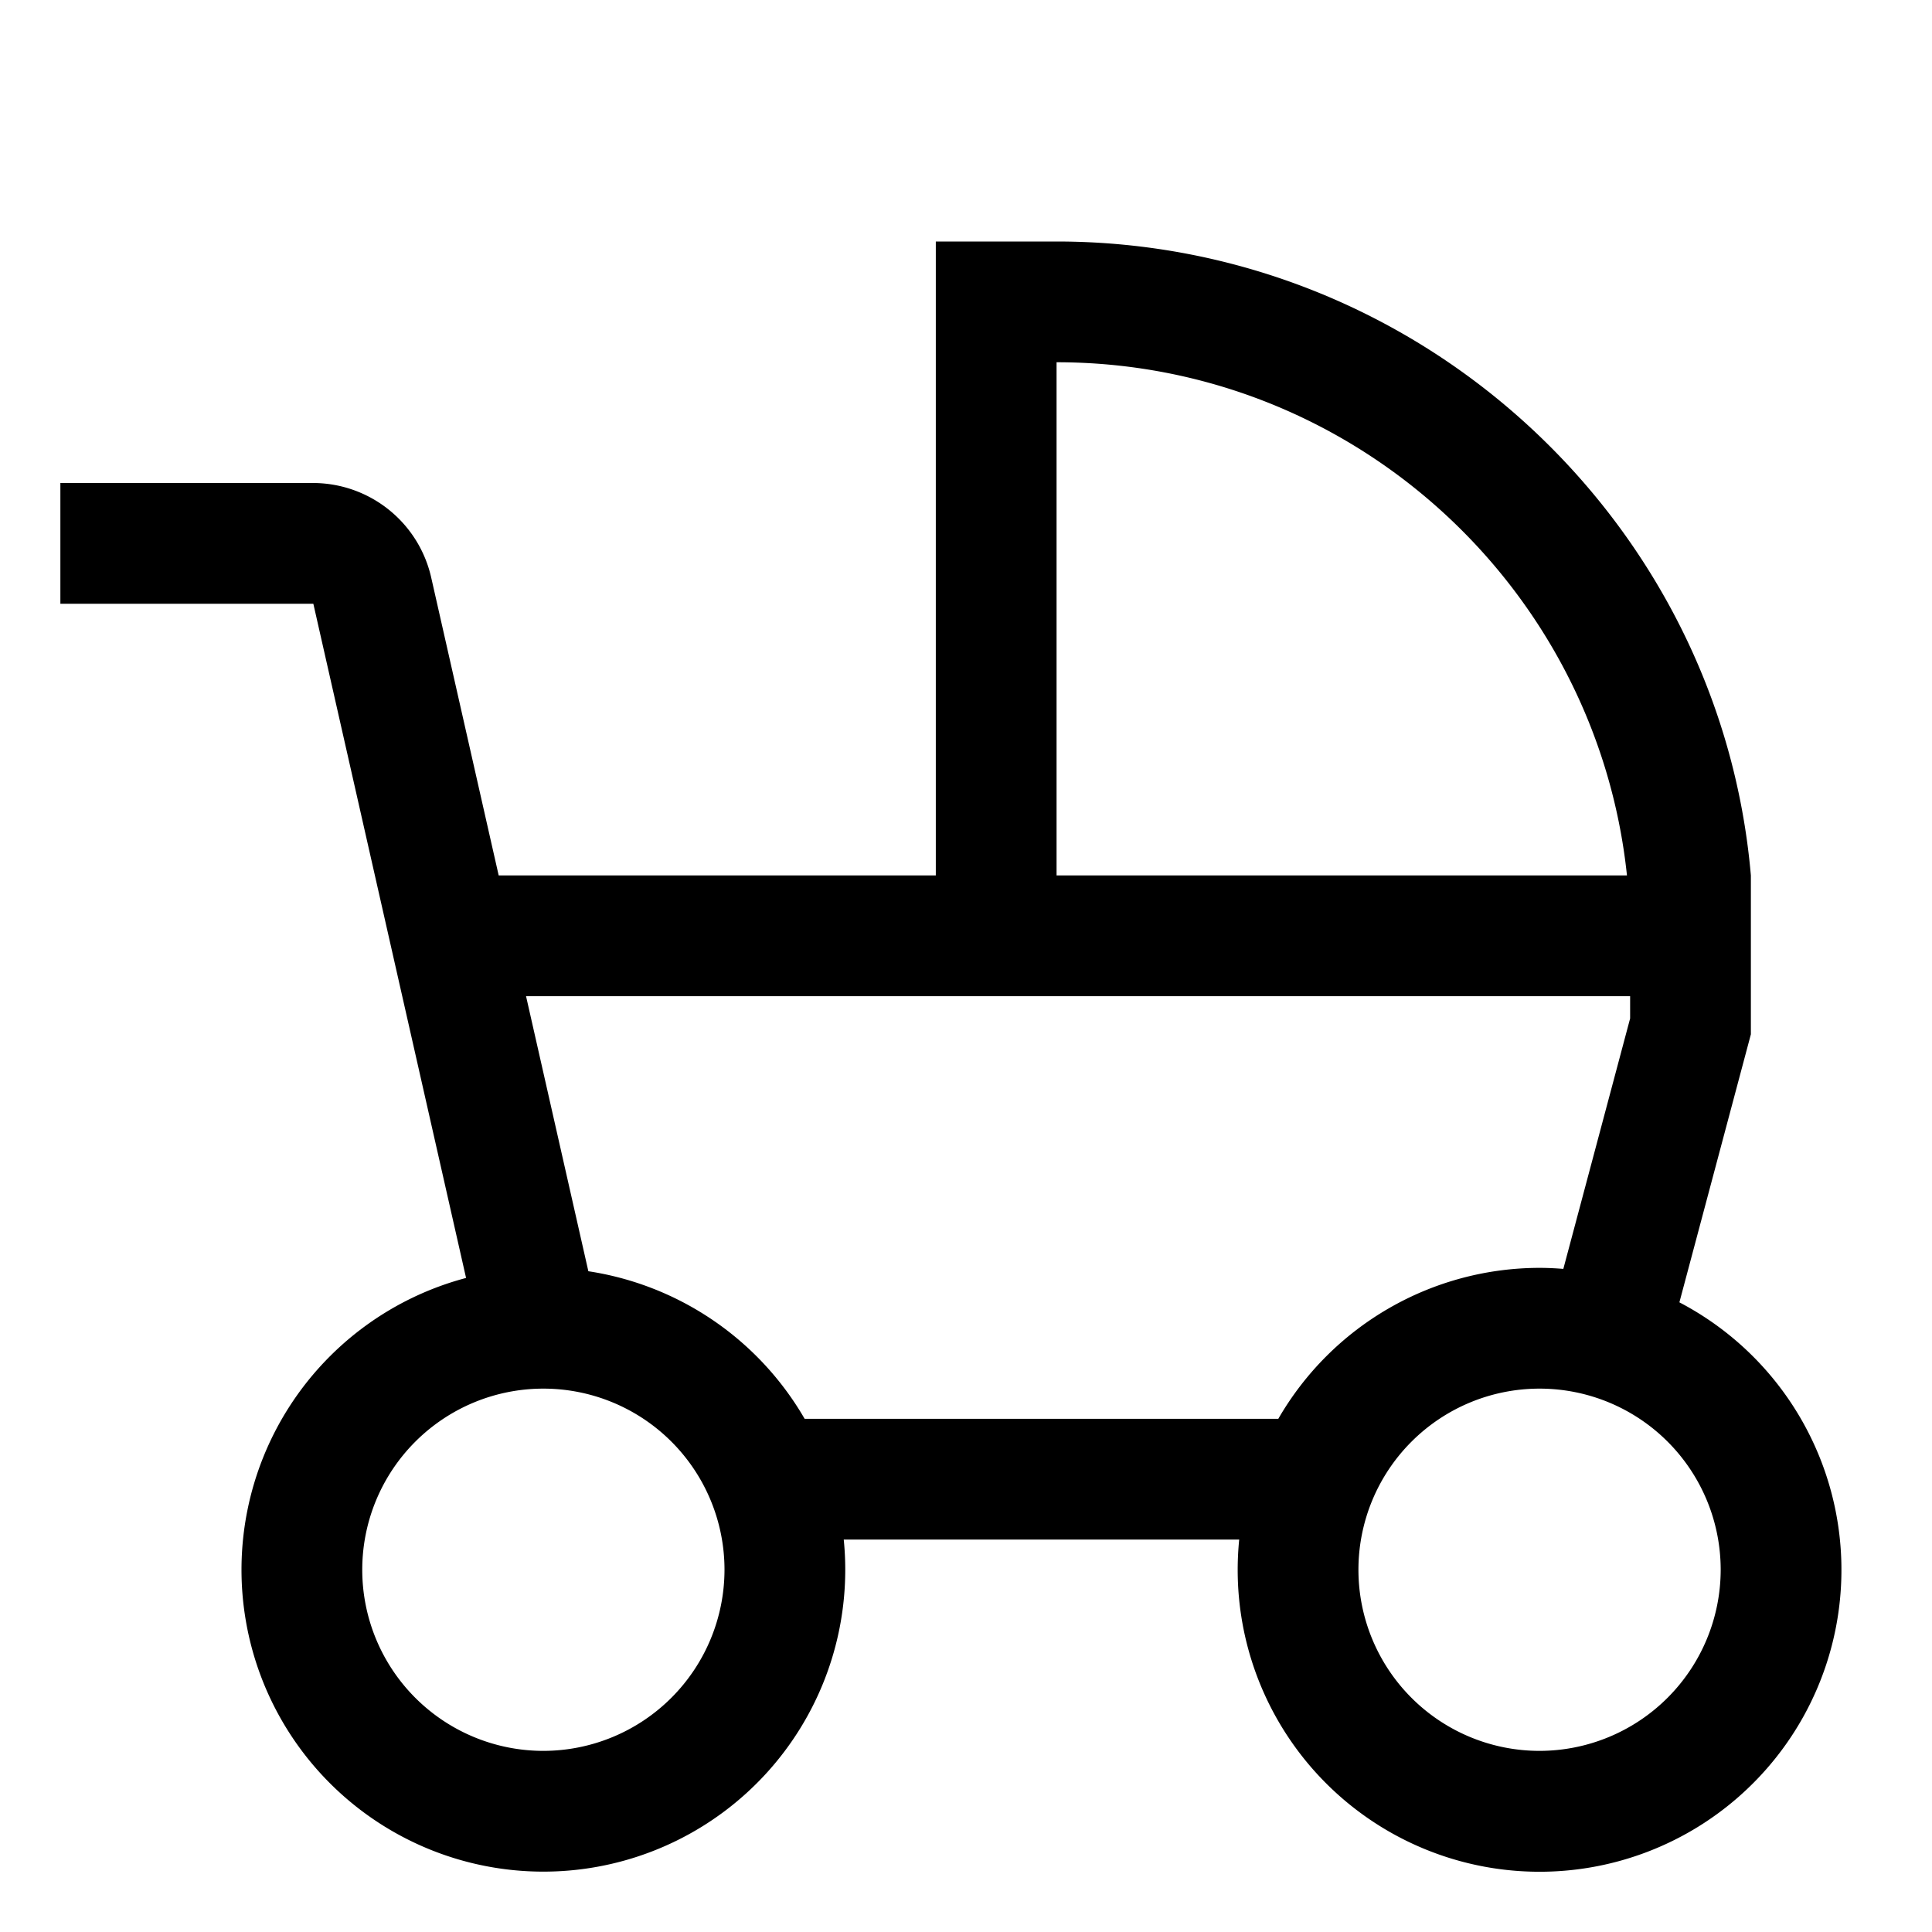 <svg xmlns="http://www.w3.org/2000/svg" viewBox="0 0 512 512">
  <path fill="currentColor" d="M445.057,345.134,464,274.1V232c-8.136-93.993-87.933-168-184-168H248V232H132.158l-17.844-78.768A32.155,32.155,0,0,0,83.038,128H16v32H83.038l40.475,178.67A80,80,0,1,0,224,416q0-4.05-.4-8H328.4q-.395,3.948-.4,8a80,80,0,1,0,117.057-70.866ZM280,96c78.411,0,143.145,59.678,151.164,136H280ZM144,464a48,48,0,1,1,48-48A48.055,48.055,0,0,1,144,464Zm194.763-88H213.237a80.166,80.166,0,0,0-57.316-39.108L139.408,264H432v5.9l-17.7,66.368c-2.082-.163-4.179-.271-6.3-.271A80.026,80.026,0,0,0,338.763,376ZM408,464a48,48,0,1,1,48-48A48.055,48.055,0,0,1,408,464Z" class="ci-primary"/>
</svg>
